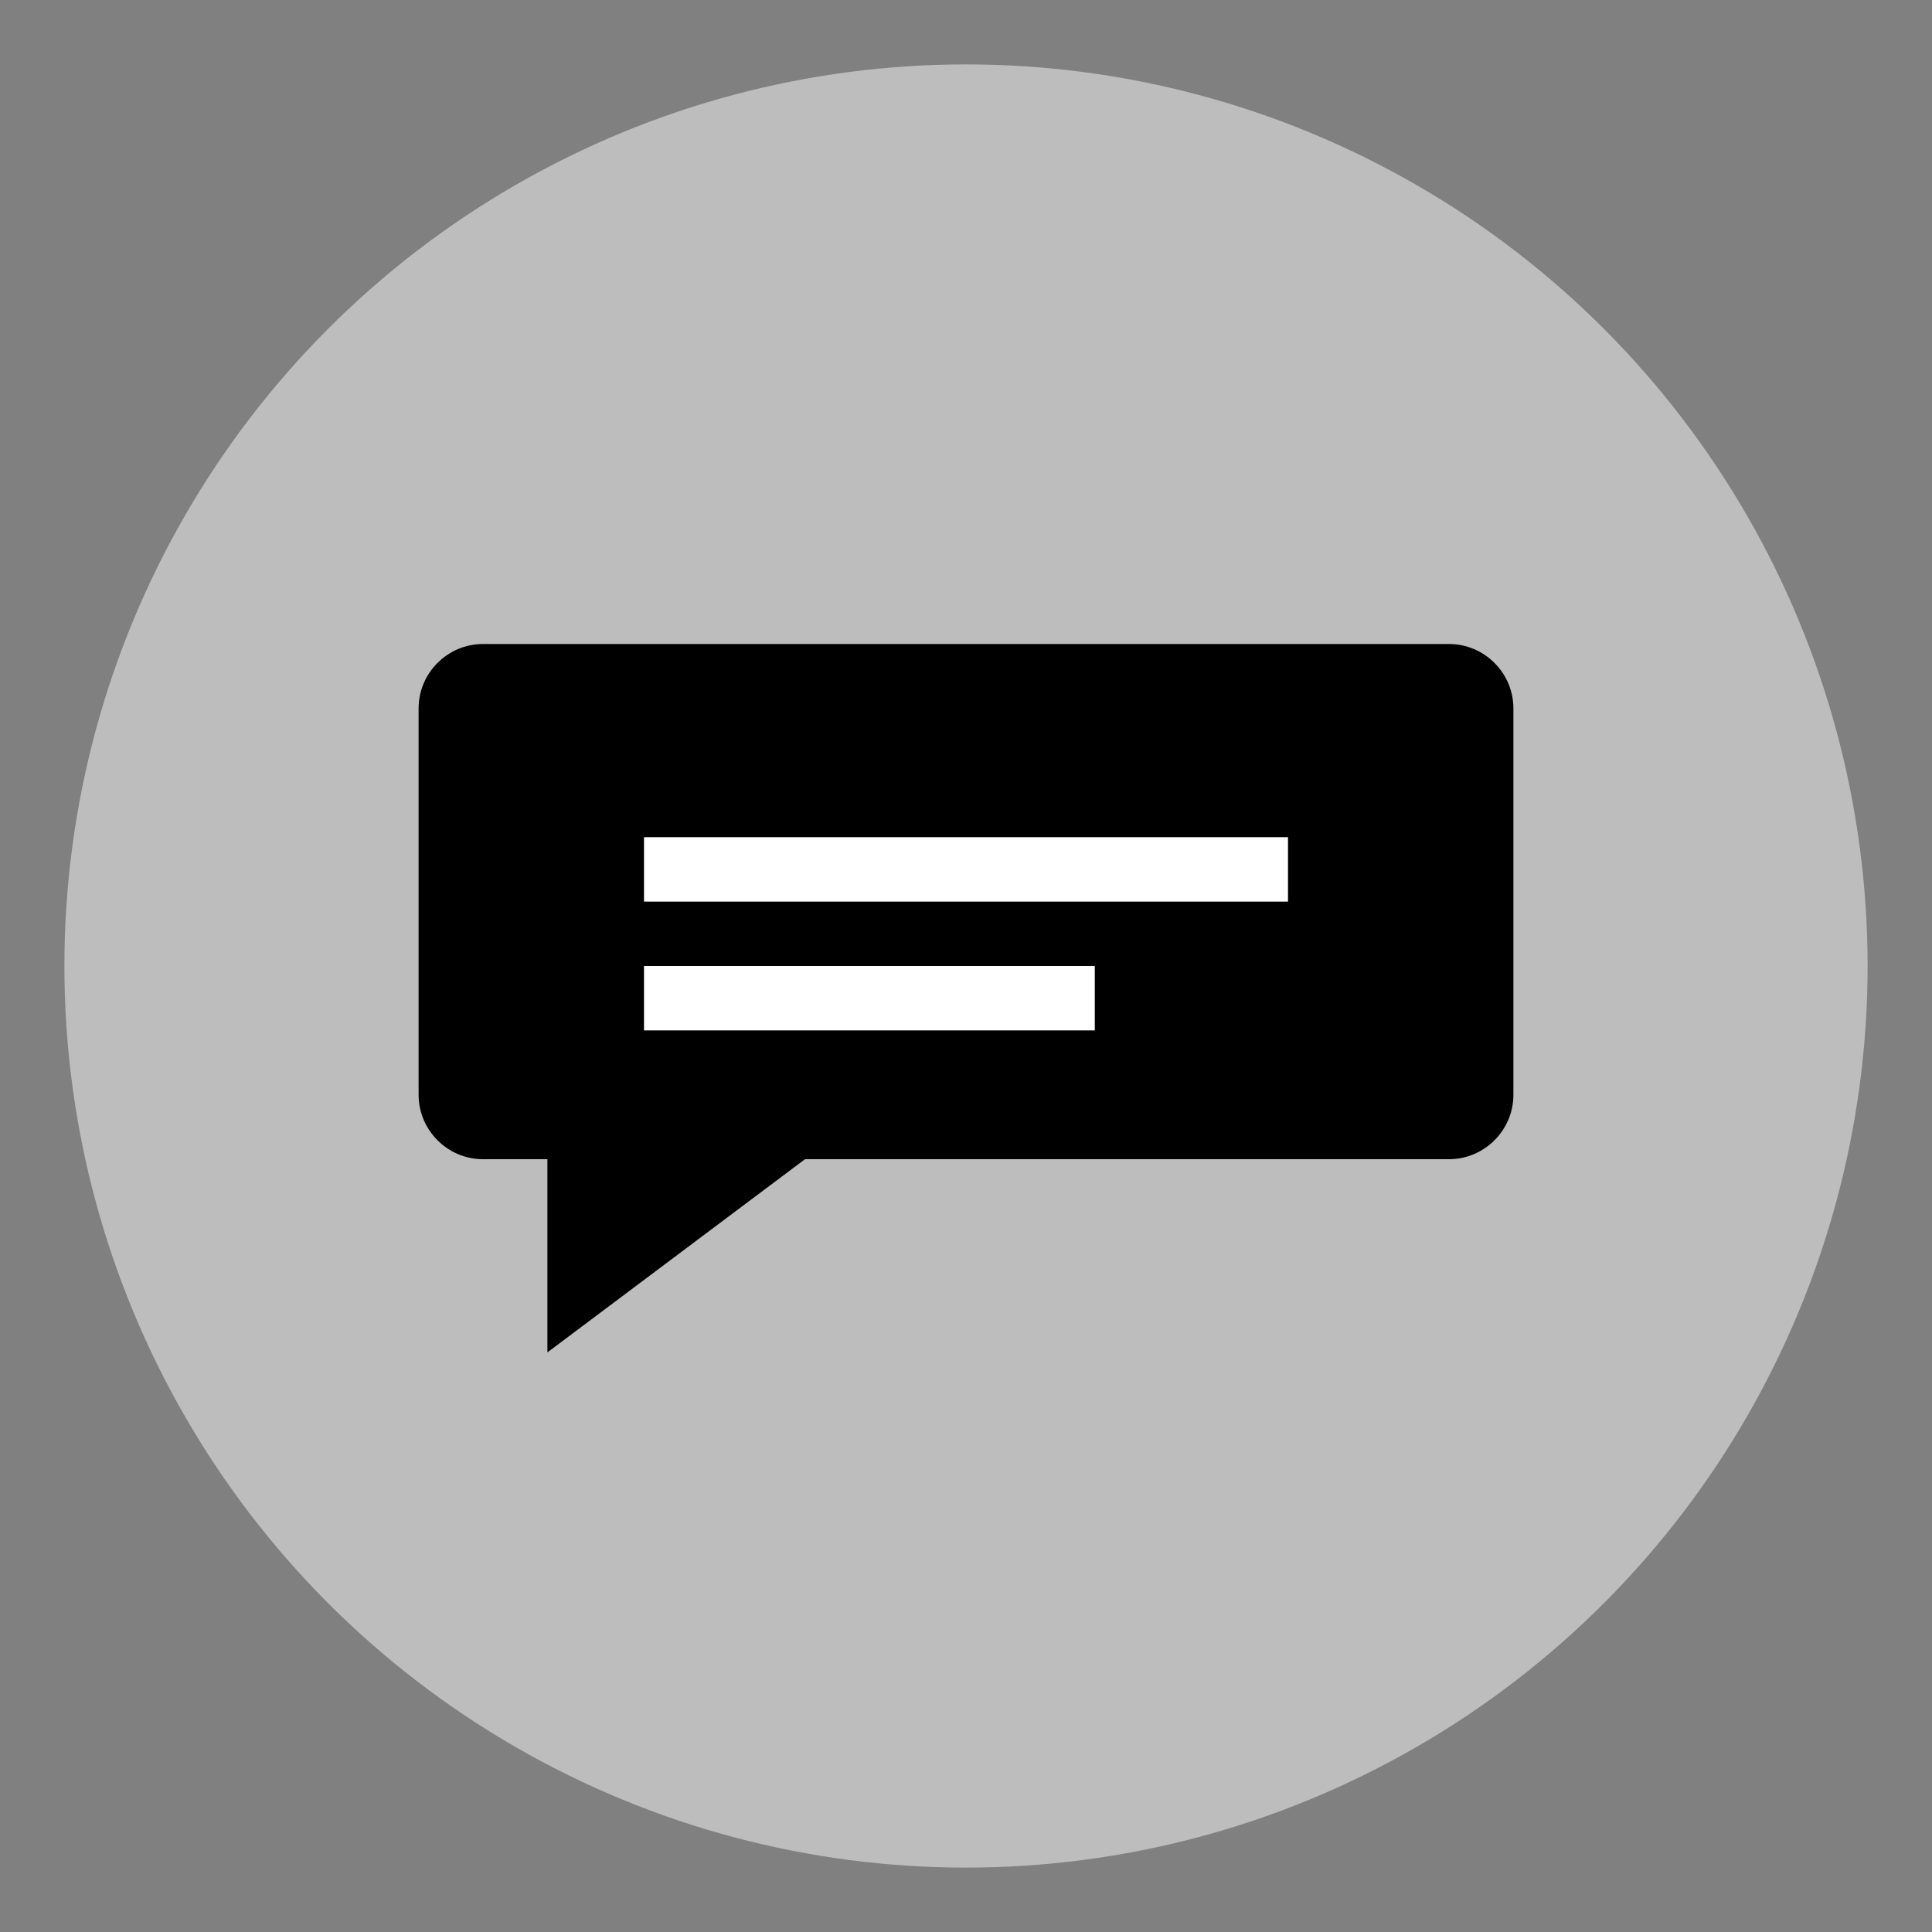 <?xml version="1.0" encoding="UTF-8" standalone="no"?>
<svg xmlns="http://www.w3.org/2000/svg" width="60" height="60" viewBox="0 0 60 60">
  <rect x="0" y="0" width="60" height="60" fill="#808080" stroke="none"/>
  <!-- Hintergrund-Kreis in Grau -->
  <circle cx="30" cy="30" r="28" fill="#BDBDBD"/>
  
  <!-- Symbol: Sprechblase (Beratung) -->
  <path d="M15 20h30c1.1 0 2 .9 2 2v12c0 1.1-.9 2-2 2H25l-8 6v-6h-2c-1.1 0-2-.9-2-2V22c0-1.1.9-2 2-2z" fill="#000"/>
  
  <!-- Linien im Inneren (Konzept) -->
  <rect x="20" y="26" width="20" height="2" fill="#fff"/>
  <rect x="20" y="30" width="14" height="2" fill="#fff"/>
</svg>
